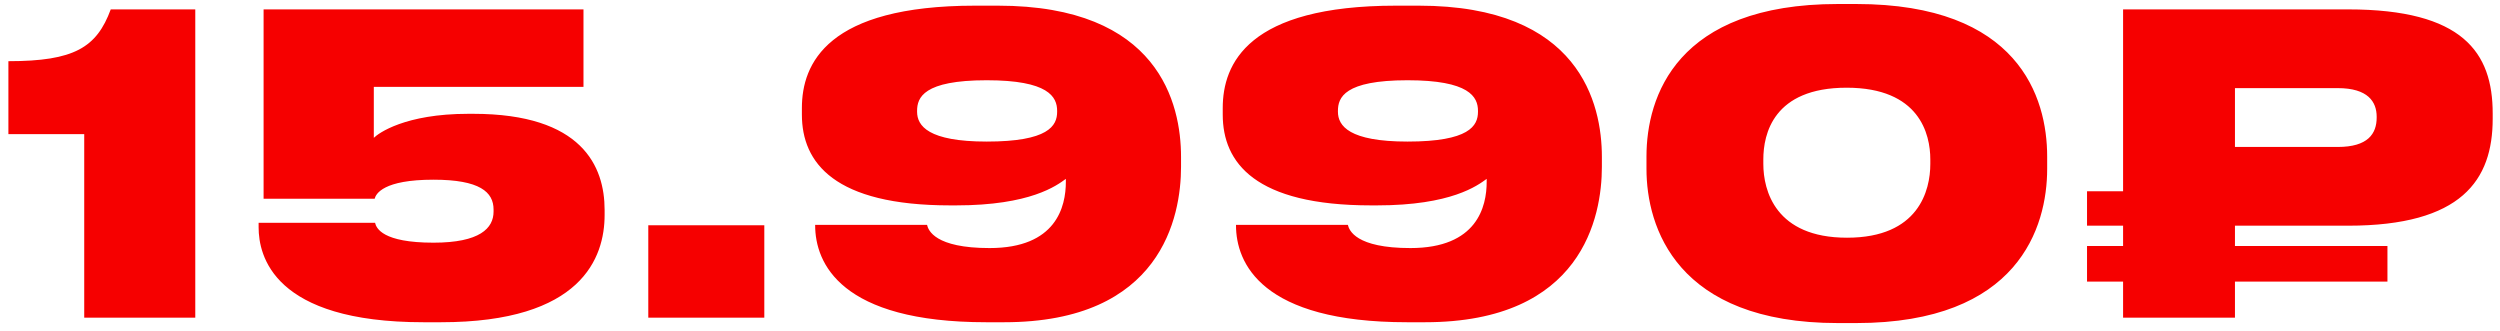 <?xml version="1.0" encoding="UTF-8"?> <svg xmlns="http://www.w3.org/2000/svg" width="181" height="24" viewBox="0 0 181 24" fill="none"><path d="M6.098 9.71H0.608V4.43C5.378 4.43 6.998 3.44 8.018 0.68H14.138V23H6.098V9.71ZM31.924 23.33H30.664C19.774 23.33 18.724 18.5 18.724 16.46V16.13H27.154C27.244 16.52 27.694 17.57 31.384 17.57C34.744 17.57 35.734 16.52 35.734 15.32V15.17C35.734 13.91 34.744 13.01 31.384 13.01C27.754 13.01 27.214 14.03 27.124 14.39H19.084V0.68H42.244V6.29H27.064V9.98C27.394 9.65 29.314 8.24 33.904 8.24H34.264C42.154 8.24 43.774 12.05 43.774 15.2V15.56C43.774 18.65 42.124 23.33 31.924 23.33ZM55.336 16.31V23H46.936V16.31H55.336ZM76.537 8.09V8.03C76.537 7.01 75.907 5.81 71.438 5.81C66.847 5.81 66.397 7.07 66.397 8.03V8.09C66.397 9.11 67.207 10.25 71.438 10.25C75.907 10.25 76.537 9.11 76.537 8.09ZM72.698 23.33H71.407C60.847 23.33 59.017 19.04 59.017 16.31V16.28H67.118C67.207 16.67 67.688 17.96 71.647 17.96C76.478 17.96 77.168 14.96 77.168 13.16V12.95C76.507 13.43 74.618 14.87 69.218 14.87H68.797C60.398 14.87 58.057 11.78 58.057 8.3V7.82C58.057 4.61 59.888 0.41 70.597 0.41H72.248C83.918 0.41 85.507 7.52 85.507 11.36V12.08C85.507 15.68 84.097 23.33 72.698 23.33ZM107.006 8.09V8.03C107.006 7.01 106.376 5.81 101.906 5.81C97.316 5.81 96.866 7.07 96.866 8.03V8.09C96.866 9.11 97.676 10.25 101.906 10.25C106.376 10.25 107.006 9.11 107.006 8.09ZM103.166 23.33H101.876C91.316 23.33 89.486 19.04 89.486 16.31V16.28H97.586C97.676 16.67 98.156 17.96 102.116 17.96C106.946 17.96 107.636 14.96 107.636 13.16V12.95C106.976 13.43 105.086 14.87 99.686 14.87H99.266C90.866 14.87 88.526 11.78 88.526 8.3V7.82C88.526 4.61 90.356 0.41 101.066 0.41H102.716C114.386 0.41 115.976 7.52 115.976 11.36V12.08C115.976 15.68 114.566 23.33 103.166 23.33ZM133.065 0.29H134.385C146.145 0.29 148.215 7.04 148.215 11.33V12.23C148.215 16.43 146.145 23.39 134.385 23.39H133.065C121.365 23.39 119.205 16.43 119.205 12.23V11.33C119.205 7.01 121.365 0.29 133.065 0.29ZM139.755 11.87V11.54C139.755 9.71 138.975 6.35 133.695 6.35C128.385 6.35 127.665 9.71 127.665 11.54V11.87C127.665 13.79 128.535 17.21 133.725 17.21C138.915 17.21 139.755 13.79 139.755 11.87ZM170.001 16.34H161.811V17.81H172.851V20.39H161.811V23H153.711V20.39H151.101V17.81H153.711V16.34H151.101V13.85H153.711V0.68H170.001C178.311 0.68 180.471 3.8 180.471 8.21V8.6C180.471 13.04 178.221 16.34 170.001 16.34ZM161.811 6.38V10.64H169.251C171.441 10.64 172.071 9.68 172.071 8.51V8.45C172.071 7.37 171.441 6.38 169.251 6.38H161.811Z" fill="#F60000"></path></svg> 